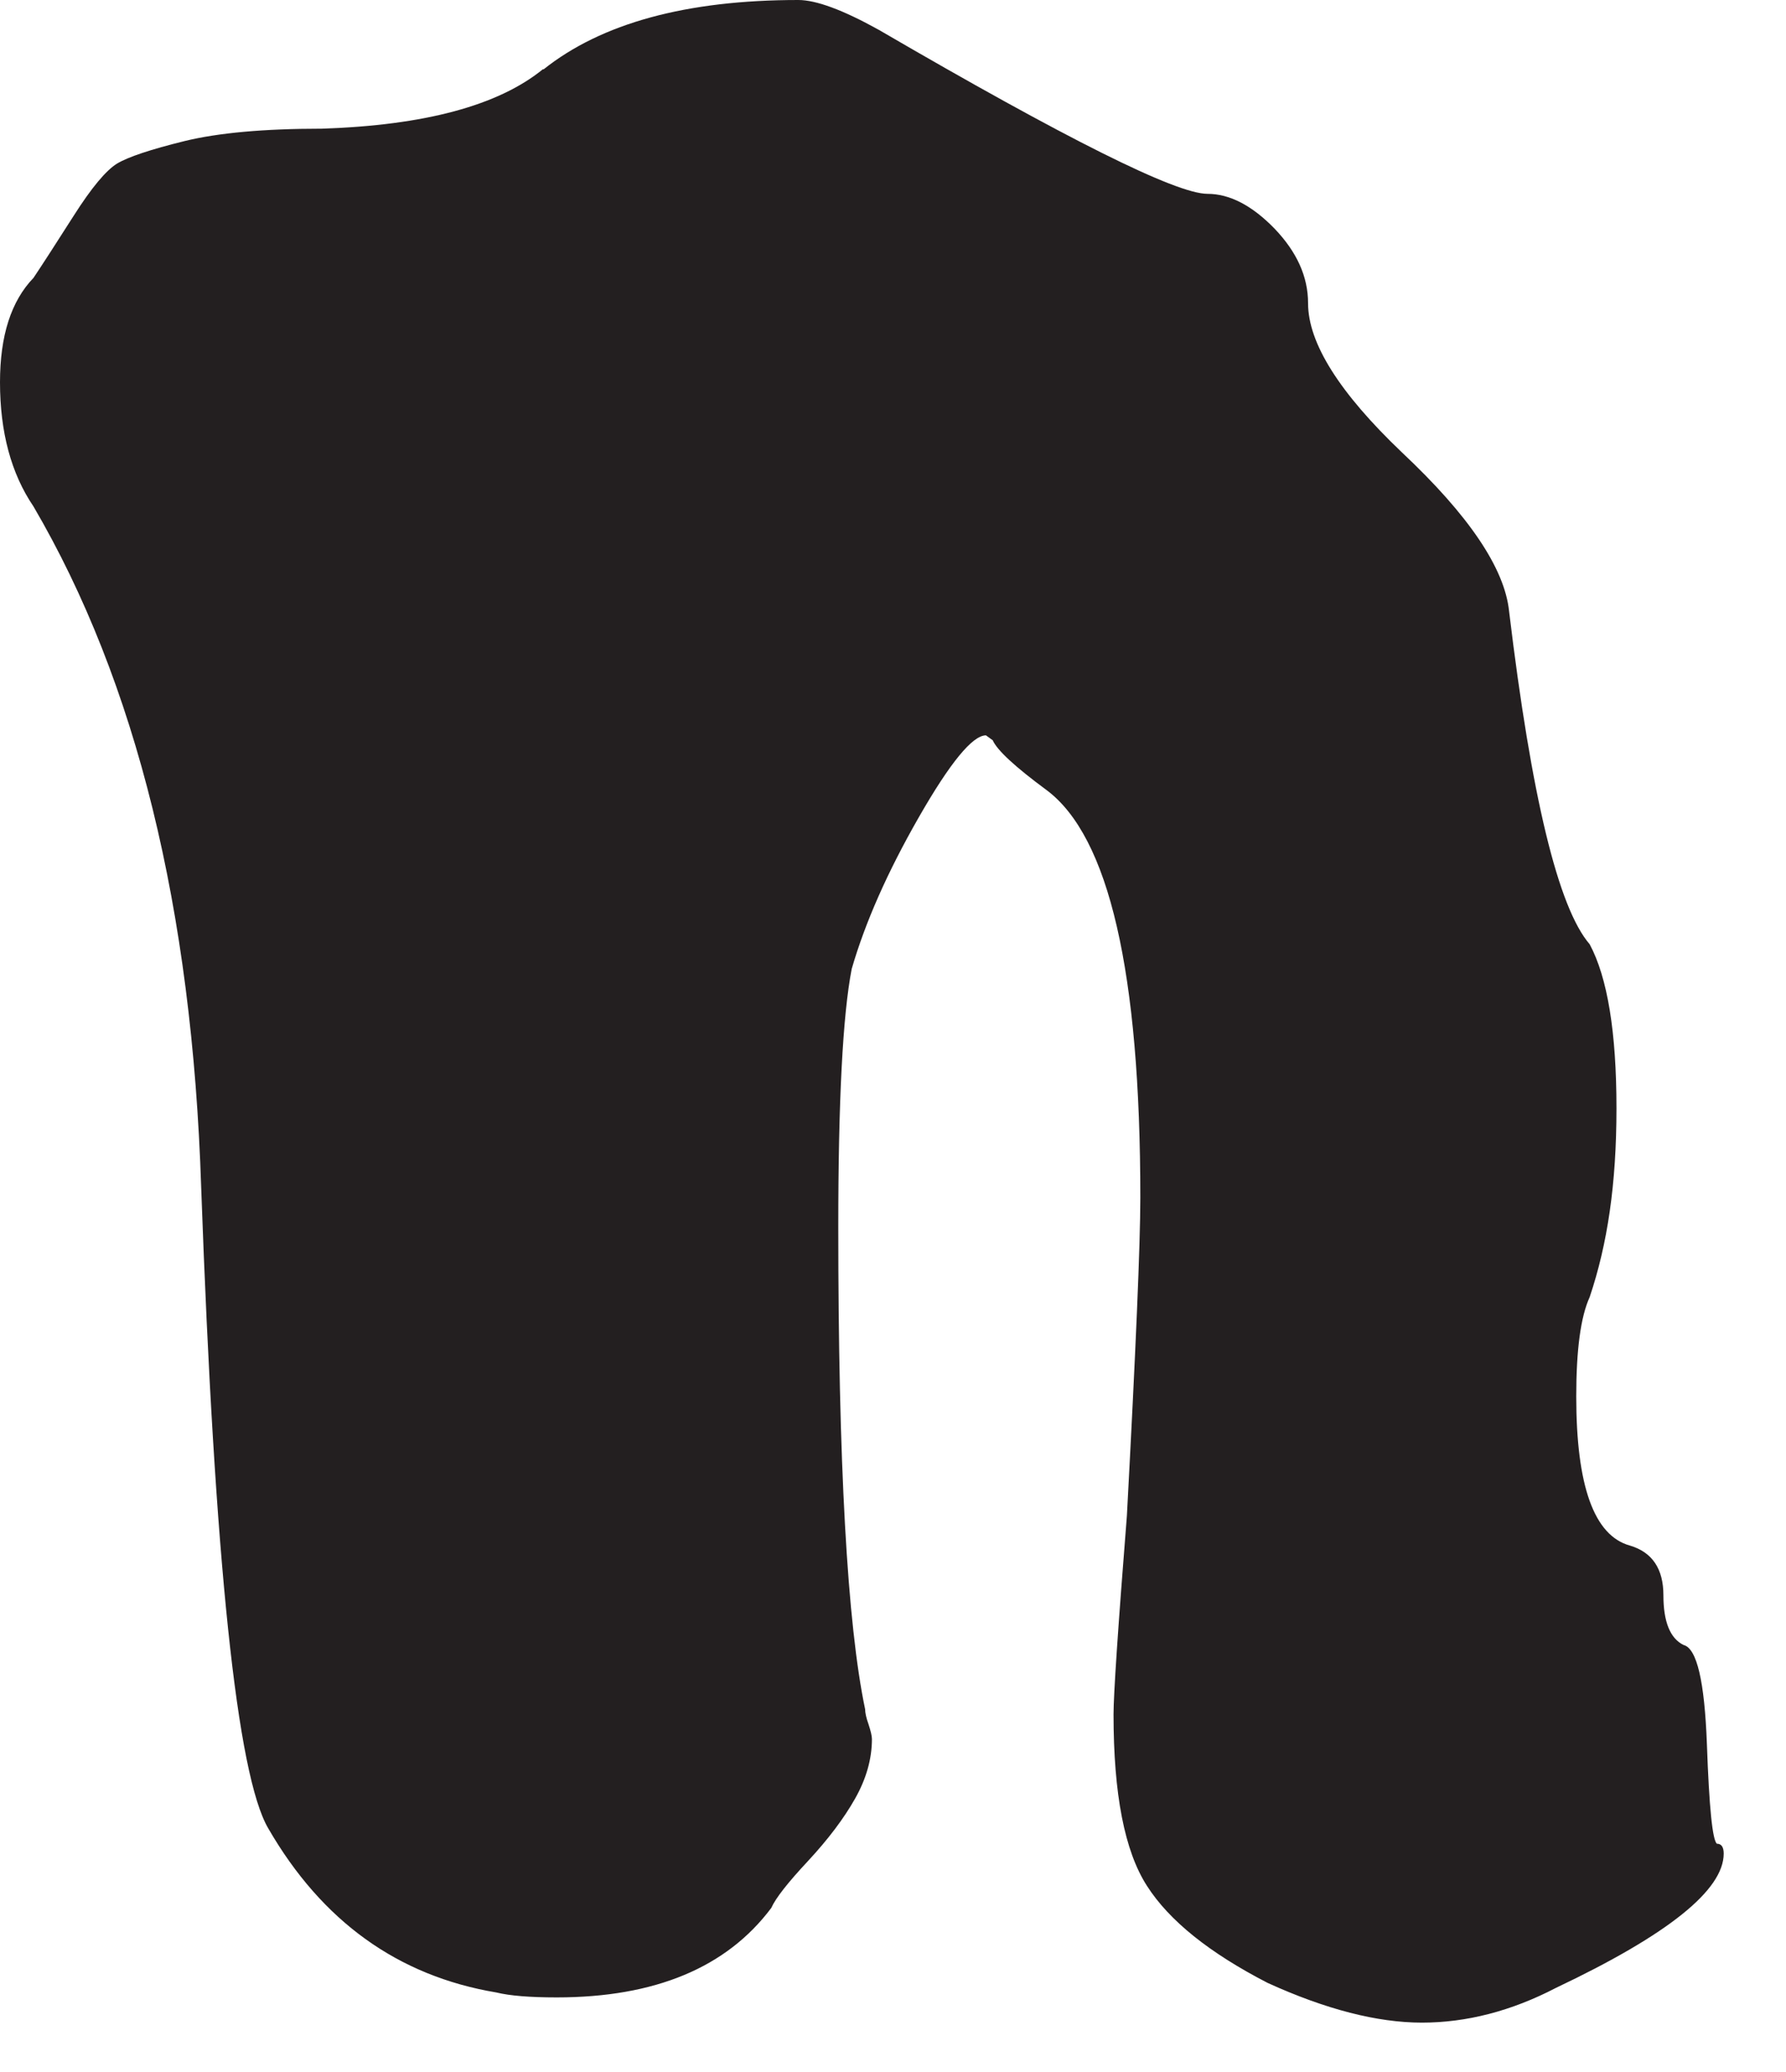 <?xml version="1.0" encoding="utf-8"?>
<svg xmlns="http://www.w3.org/2000/svg" fill="none" height="100%" overflow="visible" preserveAspectRatio="none" style="display: block;" viewBox="0 0 25 29" width="100%">
<path d="M7.606 0.973C8.42 0.324 9.609 0 11.174 0C11.424 0 11.8 0.139 12.302 0.418C14.93 1.948 16.462 2.713 16.902 2.713C17.214 2.713 17.527 2.877 17.841 3.2C18.153 3.526 18.31 3.872 18.31 4.244C18.31 4.801 18.748 5.497 19.623 6.331C20.562 7.213 21.062 7.955 21.124 8.556C21.436 11.153 21.812 12.706 22.252 13.216C22.501 13.681 22.627 14.446 22.627 15.511C22.627 16.576 22.501 17.413 22.252 18.154C22.125 18.432 22.064 18.896 22.064 19.545C22.064 20.797 22.313 21.493 22.815 21.632C23.127 21.724 23.284 21.957 23.284 22.327C23.284 22.697 23.377 22.93 23.565 23.023C23.753 23.069 23.86 23.533 23.893 24.414C23.924 25.294 23.971 25.758 24.033 25.805C24.095 25.805 24.128 25.851 24.128 25.943C24.128 26.454 23.346 27.08 21.781 27.822C21.155 28.148 20.527 28.309 19.904 28.309C19.28 28.309 18.558 28.124 17.744 27.753C16.931 27.334 16.367 26.883 16.055 26.395C15.741 25.908 15.587 25.109 15.587 23.995C15.587 23.718 15.649 22.79 15.774 21.214C15.898 18.896 15.962 17.413 15.962 16.761C15.962 13.607 15.525 11.708 14.647 11.056C14.209 10.733 13.957 10.5 13.896 10.361L13.801 10.292C13.613 10.292 13.299 10.674 12.861 11.439C12.423 12.204 12.11 12.912 11.922 13.561C11.796 14.21 11.734 15.416 11.734 17.177C11.734 20.47 11.858 22.72 12.11 23.924C12.11 23.97 12.124 24.04 12.157 24.132C12.188 24.227 12.205 24.296 12.205 24.34C12.205 24.617 12.126 24.897 11.969 25.174C11.812 25.452 11.593 25.742 11.313 26.044C11.03 26.347 10.858 26.565 10.796 26.704C10.171 27.538 9.169 27.956 7.792 27.956C7.416 27.956 7.136 27.933 6.948 27.887C5.571 27.656 4.507 26.891 3.756 25.592C3.318 24.851 3.004 21.861 2.816 16.618C2.69 12.723 1.908 9.548 0.469 7.089C0.155 6.627 0 6.045 0 5.35C0 4.7 0.155 4.215 0.469 3.889C0.593 3.704 0.78 3.414 1.032 3.019C1.282 2.626 1.485 2.383 1.641 2.288C1.796 2.196 2.11 2.091 2.581 1.975C3.05 1.86 3.692 1.801 4.505 1.801C5.944 1.754 6.977 1.477 7.602 0.967L7.606 0.973Z" fill="#231F20" id="Vector"/>
</svg>